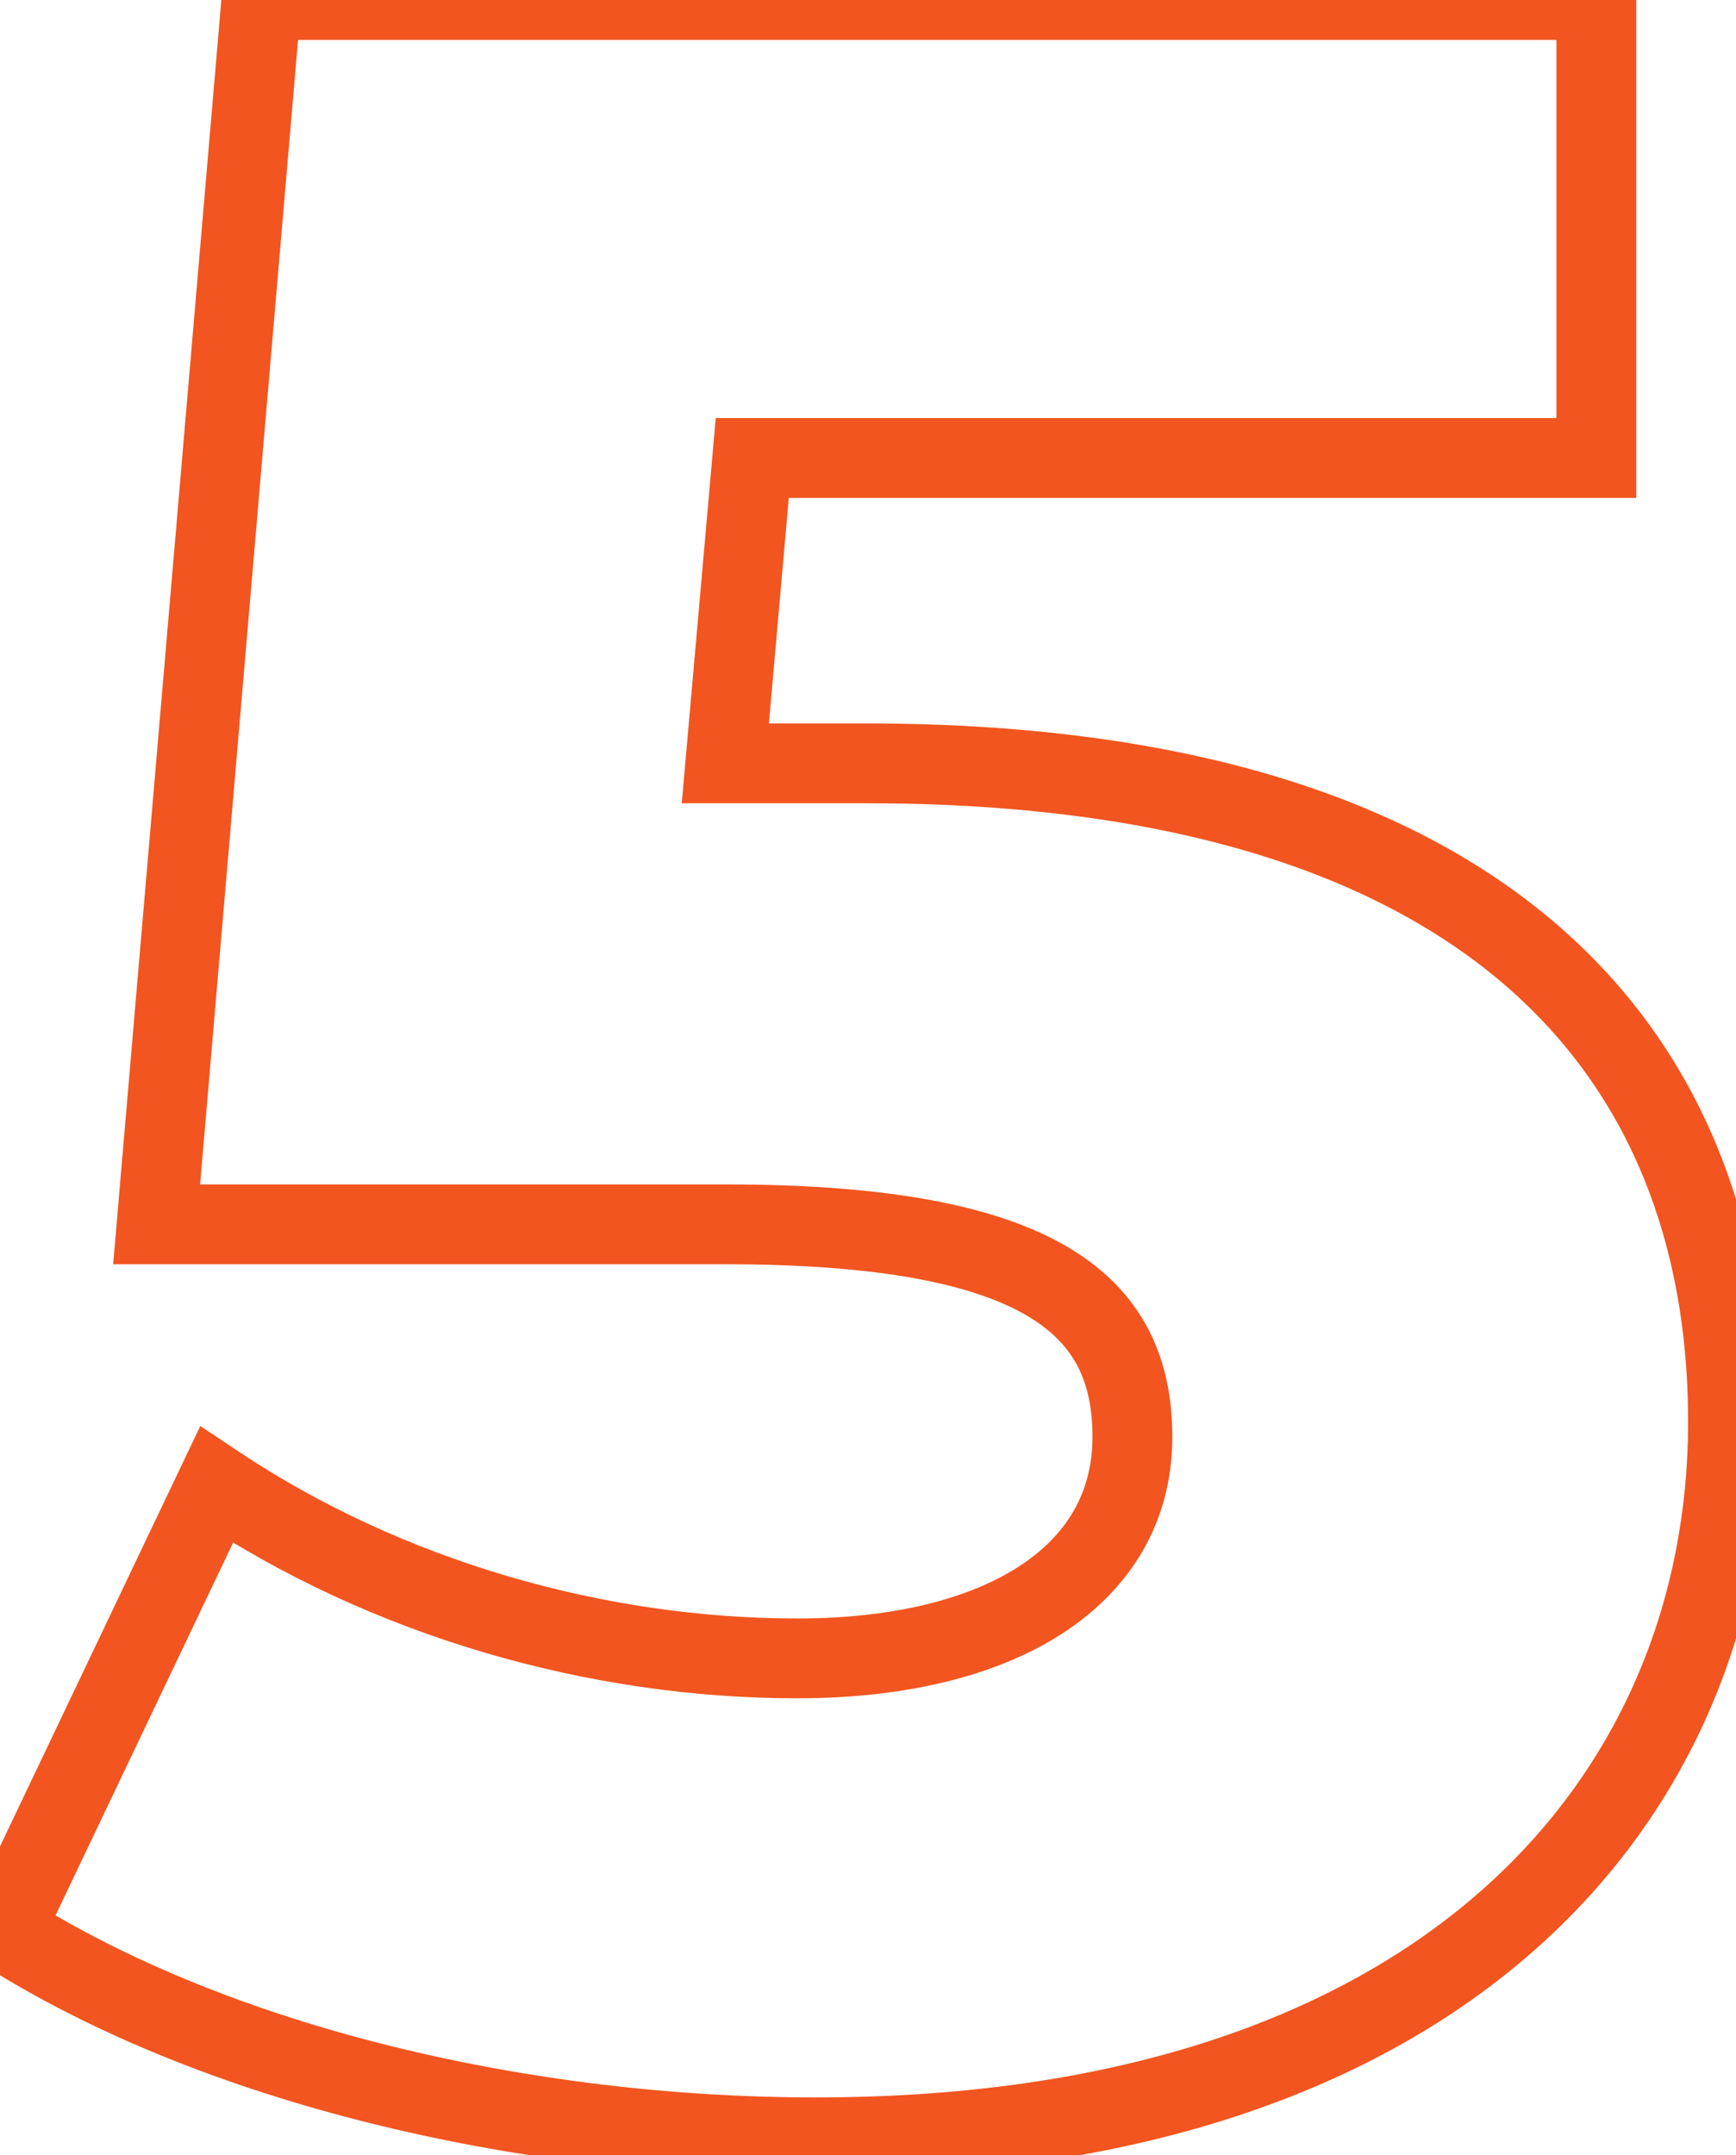 <?xml version="1.0" encoding="UTF-8"?> <svg xmlns="http://www.w3.org/2000/svg" width="87" height="108" viewBox="0 0 87 108" fill="none"> <path d="M36.35 38.25L34.358 38.074L34.166 40.25H36.35V38.25ZM37.7 22.95V20.95H35.869L35.708 22.774L37.7 22.95ZM80 22.95V24.95H82V22.95H80ZM80 -7.15256e-06H82V-2H80V-7.15256e-06ZM13.1 -7.15256e-06V-2H11.264L11.107 -0.171L13.1 -7.15256e-06ZM7.85 61.35L5.857 61.179L5.672 63.35H7.85V61.35ZM10.85 74.4L11.959 72.736L10.038 71.455L9.044 73.54L10.85 74.4ZM0.2 96.75L-1.605 95.89L-2.368 97.49L-0.871 98.439L0.2 96.75ZM43.4 36.25H36.35V40.25H43.4V36.25ZM38.342 38.426L39.692 23.126L35.708 22.774L34.358 38.074L38.342 38.426ZM37.7 24.95H80V20.95H37.7V24.95ZM82 22.95V-7.15256e-06H78V22.95H82ZM80 -2H13.1V2H80V-2ZM11.107 -0.171L5.857 61.179L9.843 61.52L15.093 0.171L11.107 -0.171ZM7.85 63.35H36.35V59.35H7.85V63.35ZM36.35 63.35C44.29 63.35 48.93 64.406 51.54 65.971C52.797 66.726 53.564 67.588 54.035 68.518C54.515 69.466 54.75 70.608 54.75 72H58.75C58.75 70.167 58.441 68.365 57.604 66.711C56.758 65.04 55.434 63.643 53.598 62.541C50.02 60.395 44.46 59.35 36.35 59.35V63.35ZM54.75 72C54.75 74.776 53.468 76.947 51.037 78.512C48.524 80.128 44.745 81.1 39.95 81.1V85.1C45.205 85.1 49.826 84.047 53.201 81.876C56.657 79.653 58.75 76.274 58.75 72H54.75ZM39.95 81.1C30.276 81.1 20.166 78.207 11.959 72.736L9.741 76.064C18.634 81.993 29.524 85.1 39.95 85.1V81.1ZM9.044 73.54L-1.605 95.89L2.006 97.61L12.655 75.26L9.044 73.54ZM-0.871 98.439C10.184 105.446 26.036 109.1 40.85 109.1V105.1C26.564 105.1 11.516 101.554 1.271 95.061L-0.871 98.439ZM40.85 109.1C57.028 109.1 68.982 104.726 76.919 97.704C84.869 90.671 88.6 81.143 88.6 71.25H84.6C84.6 80.107 81.281 88.504 74.269 94.708C67.243 100.924 56.322 105.1 40.85 105.1V109.1ZM88.6 71.25C88.6 61.497 85.398 52.638 77.945 46.256C70.537 39.912 59.203 36.25 43.4 36.25V40.25C58.647 40.25 68.913 43.788 75.343 49.294C81.727 54.762 84.6 62.403 84.6 71.25H88.6Z" fill="#F2551F"></path> </svg> 